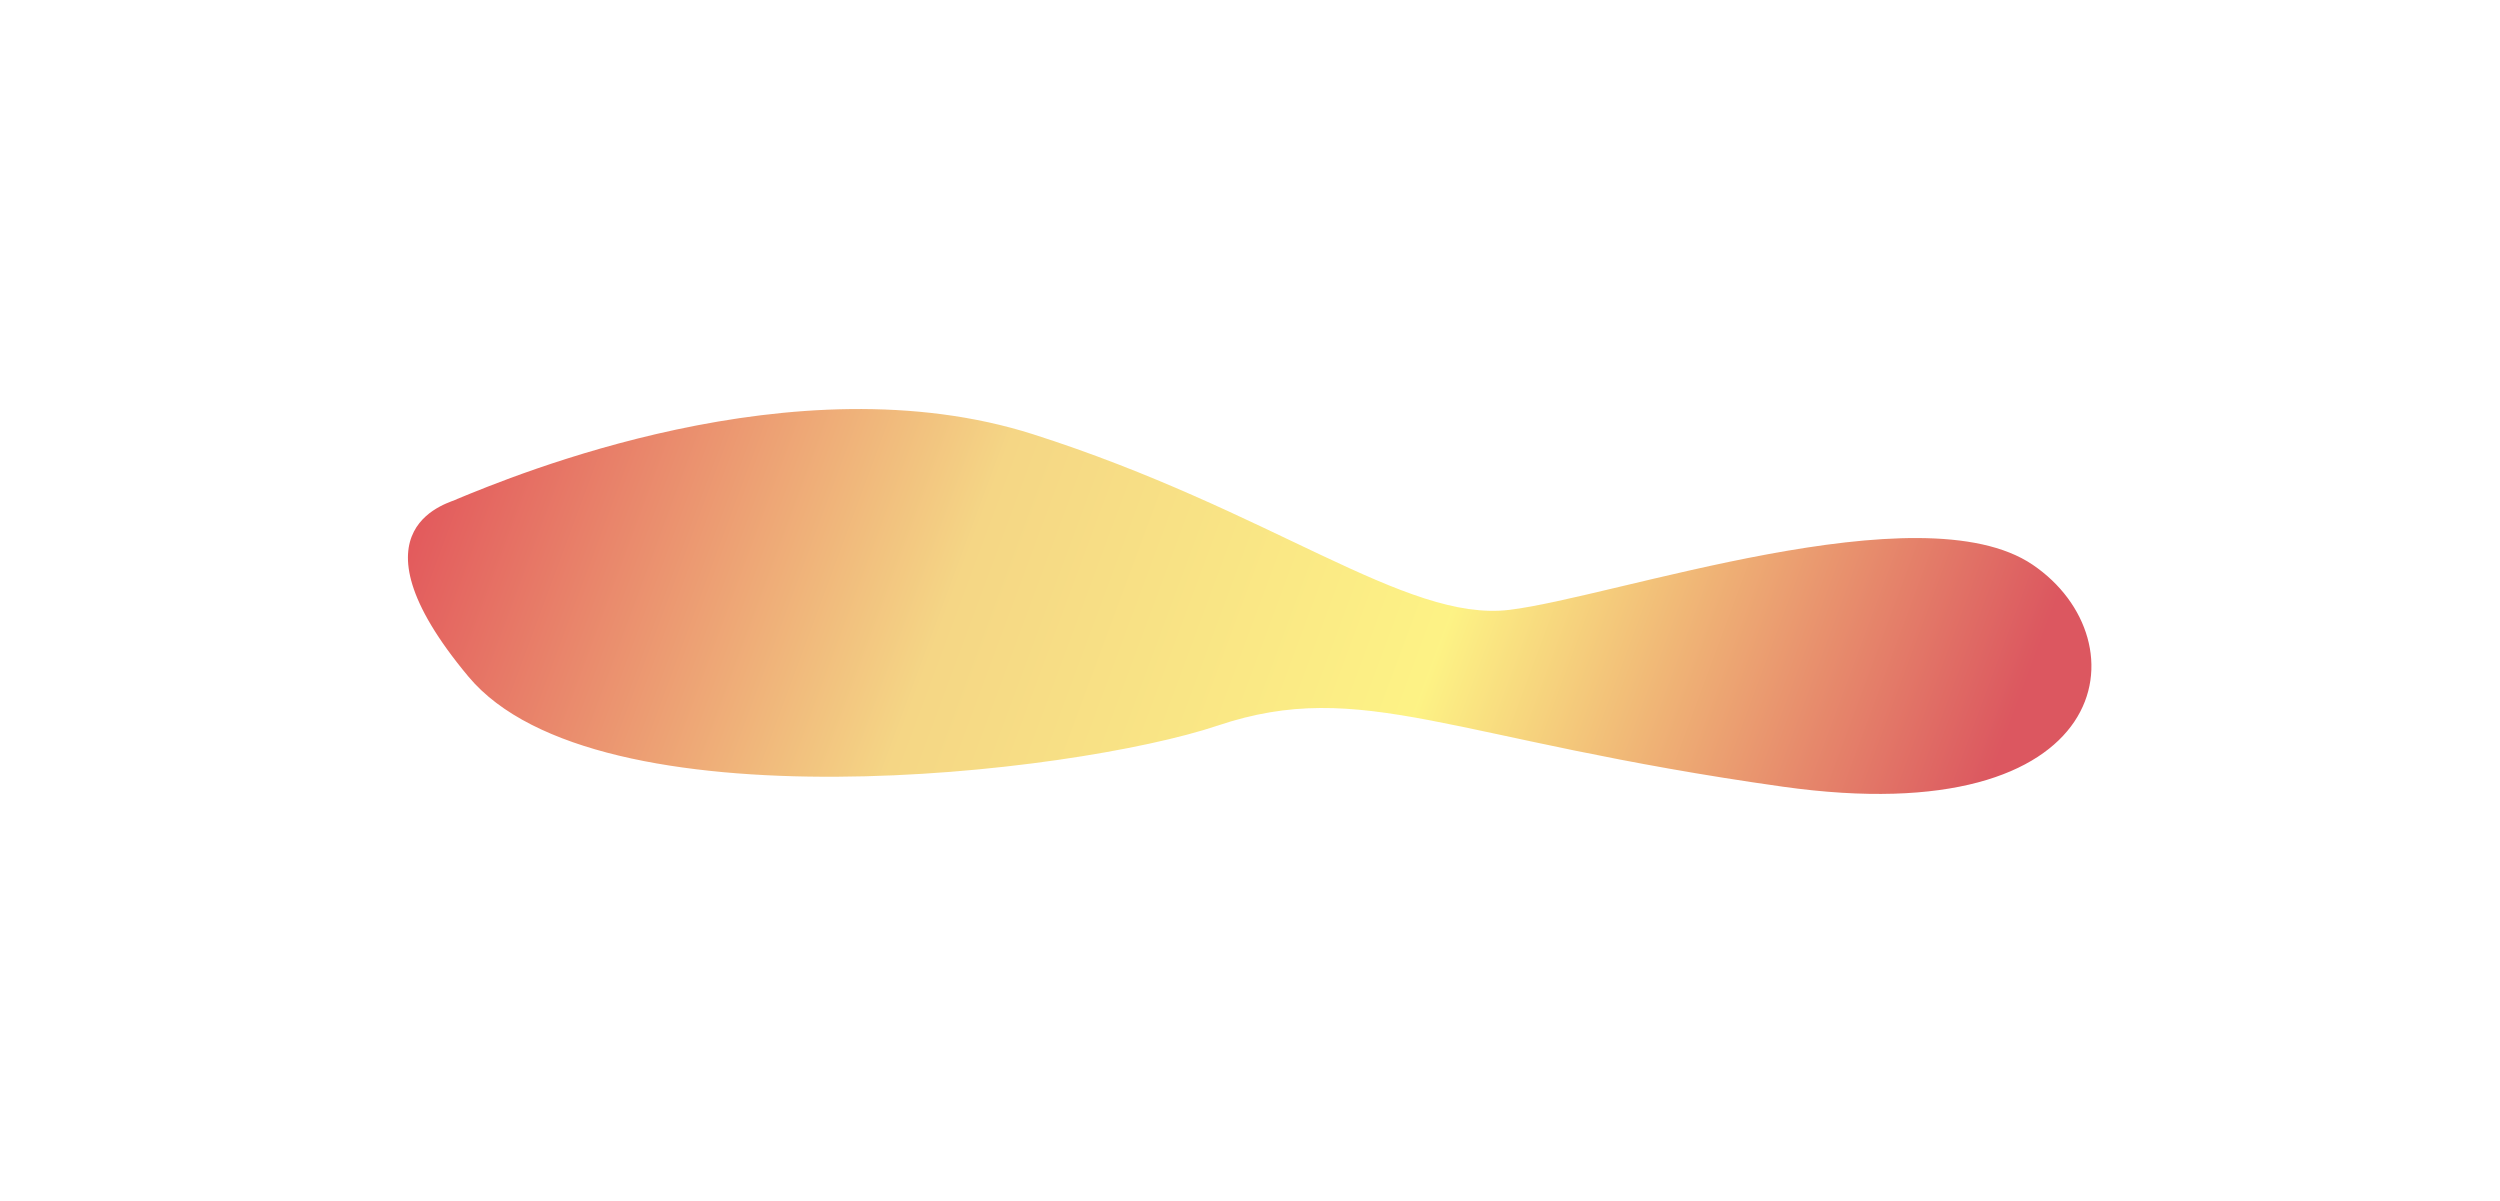 <svg width="1228" height="590" viewBox="0 0 1228 590" fill="none" xmlns="http://www.w3.org/2000/svg">
<g filter="url(#filter0_f_96_10)">
<path d="M507.582 213.353C390.381 175.909 251.814 233.881 224.509 245.126C223.259 246.64 167.346 257.213 230.106 332.364C292.865 407.516 526.916 380.321 598.141 356.405C669.367 332.49 712.312 363.412 875.747 386.426C1039.18 409.44 1053.3 314.489 998.37 277.349C943.439 240.209 792.439 293.425 741.362 299.568C690.286 305.711 624.783 250.798 507.582 213.353Z" fill="url(#paint0_linear_96_10)" fill-opacity="0.7"/>
</g>
<defs>
<filter id="filter0_f_96_10" x="0.378" y="0.916" width="1226.93" height="589.062" filterUnits="userSpaceOnUse" color-interpolation-filters="sRGB">
<feFlood flood-opacity="0" result="BackgroundImageFix"/>
<feBlend mode="normal" in="SourceGraphic" in2="BackgroundImageFix" result="shape"/>
<feGaussianBlur stdDeviation="100" result="effect1_foregroundBlur_96_10"/>
</filter>
<linearGradient id="paint0_linear_96_10" x1="205.953" y1="258.319" x2="924.279" y2="525.237" gradientUnits="userSpaceOnUse">
<stop stop-color="#D71518"/>
<stop offset="0.336" stop-color="#F1C552"/>
<stop offset="0.64" stop-color="#FDEE51"/>
<stop offset="1" stop-color="#CD101C"/>
</linearGradient>
</defs>
</svg>

